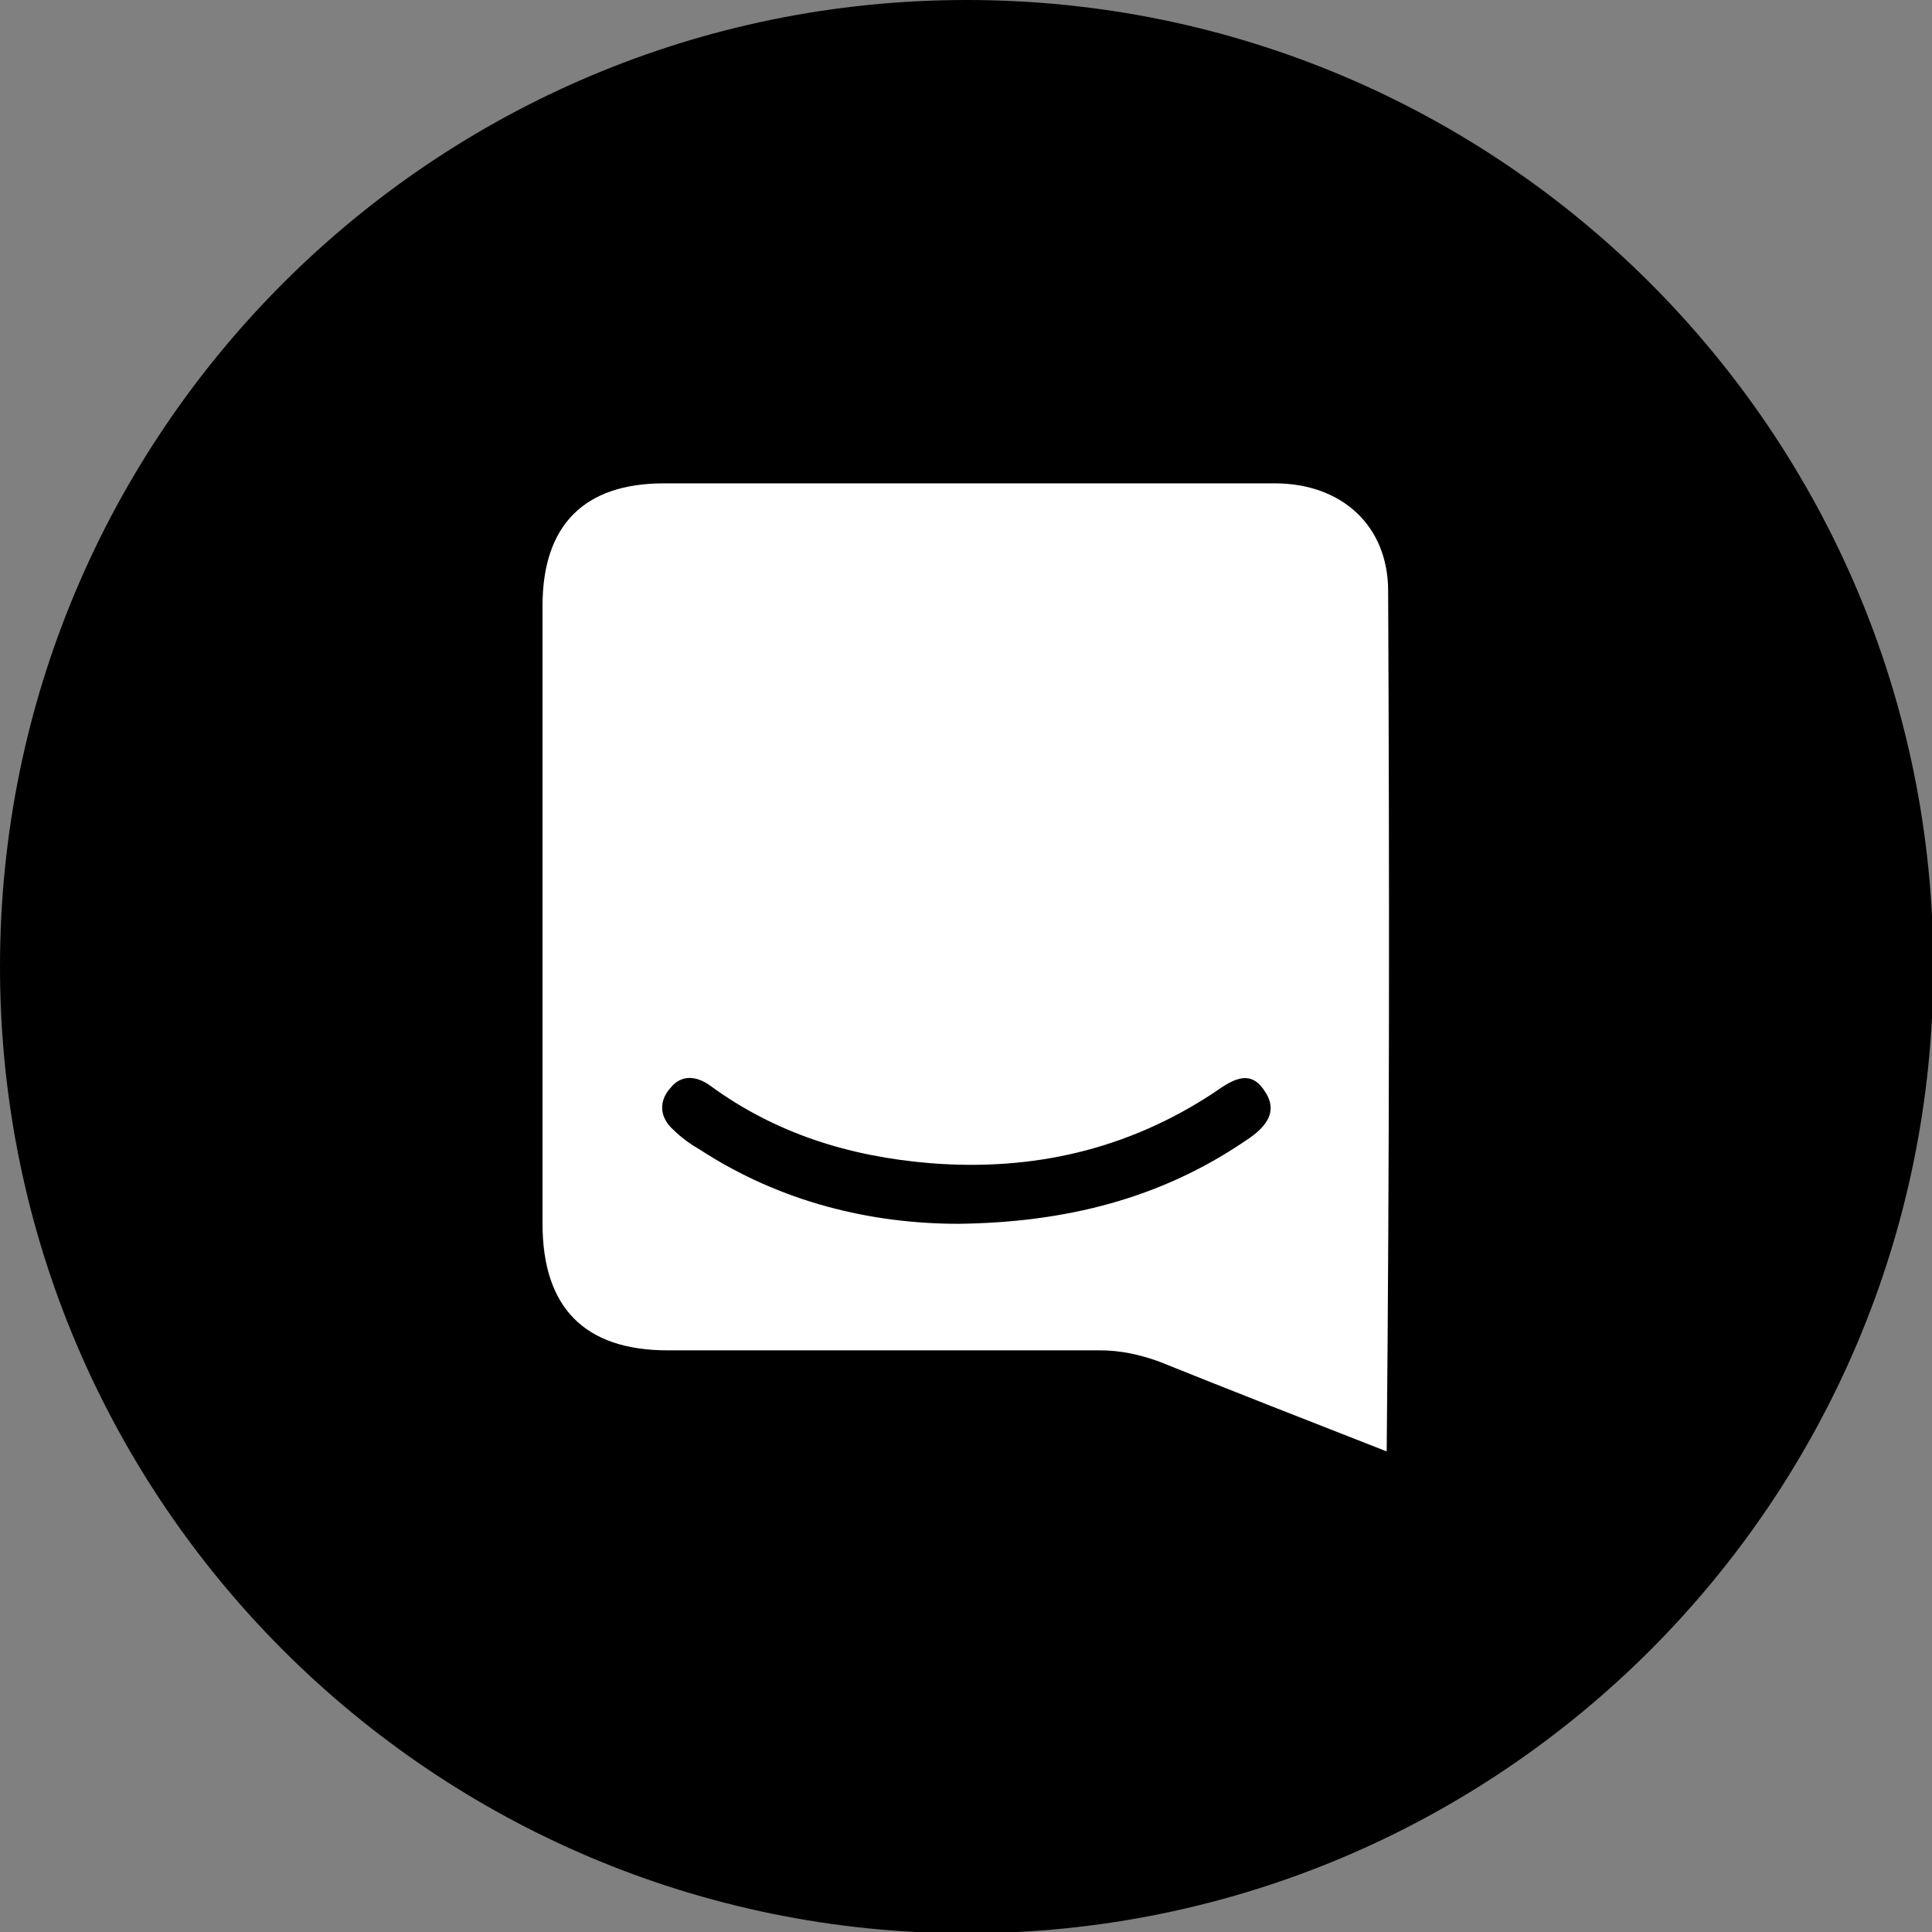 <svg width="16" height="16" viewBox="0 0 16 16" fill="none" xmlns="http://www.w3.org/2000/svg">
<rect x="0" y="0" width="16" height="16" fill="#808080" stroke="none"/>
<g clip-path="url(#clip0_671_11713)">
<path d="M8.006 16.011C12.427 16.011 16.011 12.427 16.011 8.006C16.011 3.584 12.427 0 8.006 0C3.584 0 0 3.584 0 8.006C0 12.427 3.584 16.011 8.006 16.011Z" fill="black"/>
<path d="M11.496 4.895C11.496 4.348 11.105 4.003 10.559 4.003C8.875 4.003 7.192 4.003 5.497 4.003C4.839 4.003 4.493 4.348 4.493 5.017C4.493 6.723 4.493 8.429 4.493 10.135C4.493 10.826 4.839 11.183 5.53 11.183C6.723 11.183 7.916 11.183 9.11 11.183C9.277 11.183 9.433 11.217 9.589 11.272C10.202 11.518 10.827 11.763 11.484 12.02C11.507 9.611 11.507 7.247 11.496 4.895ZM10.303 9.455C9.611 9.923 8.831 10.124 7.939 10.135C7.214 10.135 6.467 9.957 5.798 9.522C5.72 9.477 5.642 9.422 5.575 9.355C5.463 9.254 5.452 9.121 5.553 9.009C5.642 8.898 5.765 8.909 5.876 8.987C6.422 9.388 7.036 9.578 7.705 9.633C8.552 9.7 9.332 9.522 10.046 9.054C10.191 8.953 10.347 8.842 10.47 9.031C10.604 9.221 10.459 9.355 10.303 9.455Z" fill="white"/>
</g>
<defs>
<clipPath id="clip0_671_11713">
<rect width="16" height="16" fill="white"/>
</clipPath>
</defs>
</svg>

